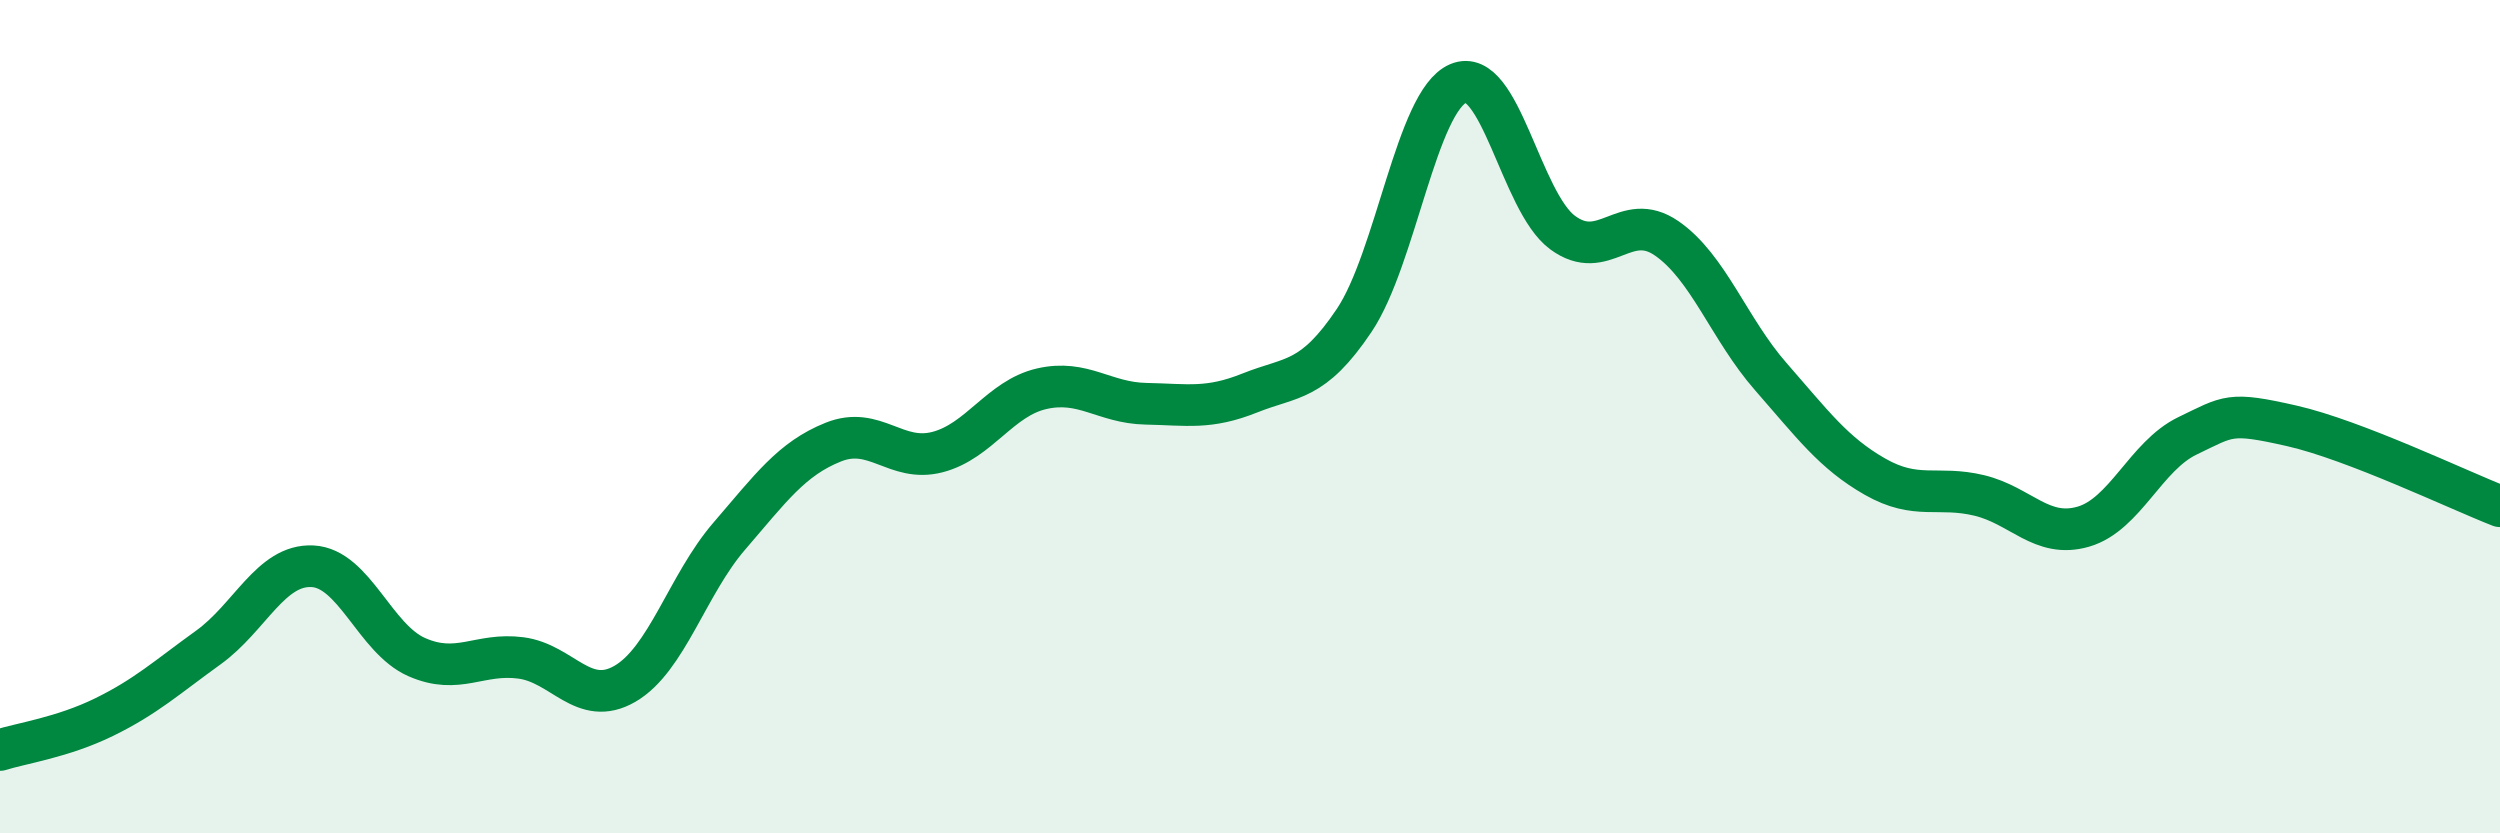 
    <svg width="60" height="20" viewBox="0 0 60 20" xmlns="http://www.w3.org/2000/svg">
      <path
        d="M 0,18 C 0.5,17.84 1.5,17.7 2.5,17.21 C 3.5,16.72 4,16.26 5,15.54 C 6,14.82 6.5,13.54 7.5,13.59 C 8.5,13.64 9,15.33 10,15.77 C 11,16.21 11.5,15.66 12.5,15.79 C 13.5,15.92 14,16.99 15,16.41 C 16,15.83 16.5,14.03 17.5,12.87 C 18.5,11.71 19,11.01 20,10.61 C 21,10.21 21.5,11.11 22.5,10.85 C 23.5,10.59 24,9.56 25,9.33 C 26,9.1 26.5,9.67 27.5,9.69 C 28.5,9.71 29,9.83 30,9.43 C 31,9.03 31.5,9.18 32.5,7.69 C 33.5,6.2 34,2.42 35,2 C 36,1.58 36.5,4.84 37.5,5.58 C 38.5,6.32 39,5.03 40,5.72 C 41,6.41 41.5,7.9 42.5,9.04 C 43.5,10.18 44,10.87 45,11.44 C 46,12.01 46.5,11.65 47.5,11.89 C 48.5,12.13 49,12.93 50,12.64 C 51,12.35 51.5,10.94 52.5,10.46 C 53.5,9.98 53.5,9.88 55,10.22 C 56.5,10.56 59,11.76 60,12.15L60 20L0 20Z"
        fill="#008740"
        opacity="0.1"
        stroke-linecap="round"
        stroke-linejoin="round"
      />
      <path
        d="M 0,18 C 0.5,17.84 1.5,17.7 2.5,17.21 C 3.5,16.72 4,16.26 5,15.54 C 6,14.82 6.5,13.54 7.5,13.59 C 8.5,13.64 9,15.33 10,15.77 C 11,16.21 11.5,15.66 12.5,15.79 C 13.5,15.92 14,16.99 15,16.41 C 16,15.83 16.5,14.03 17.5,12.87 C 18.5,11.71 19,11.01 20,10.61 C 21,10.21 21.5,11.11 22.5,10.85 C 23.5,10.59 24,9.56 25,9.33 C 26,9.1 26.5,9.67 27.5,9.69 C 28.5,9.71 29,9.83 30,9.43 C 31,9.03 31.5,9.18 32.5,7.69 C 33.5,6.2 34,2.42 35,2 C 36,1.58 36.5,4.84 37.5,5.58 C 38.5,6.32 39,5.03 40,5.72 C 41,6.41 41.5,7.9 42.5,9.04 C 43.5,10.18 44,10.87 45,11.44 C 46,12.01 46.5,11.65 47.5,11.89 C 48.5,12.13 49,12.93 50,12.64 C 51,12.35 51.5,10.94 52.5,10.46 C 53.5,9.98 53.5,9.88 55,10.22 C 56.5,10.56 59,11.76 60,12.15"
        stroke="#008740"
        stroke-width="1"
        fill="none"
        stroke-linecap="round"
        stroke-linejoin="round"
      />
    </svg>
  